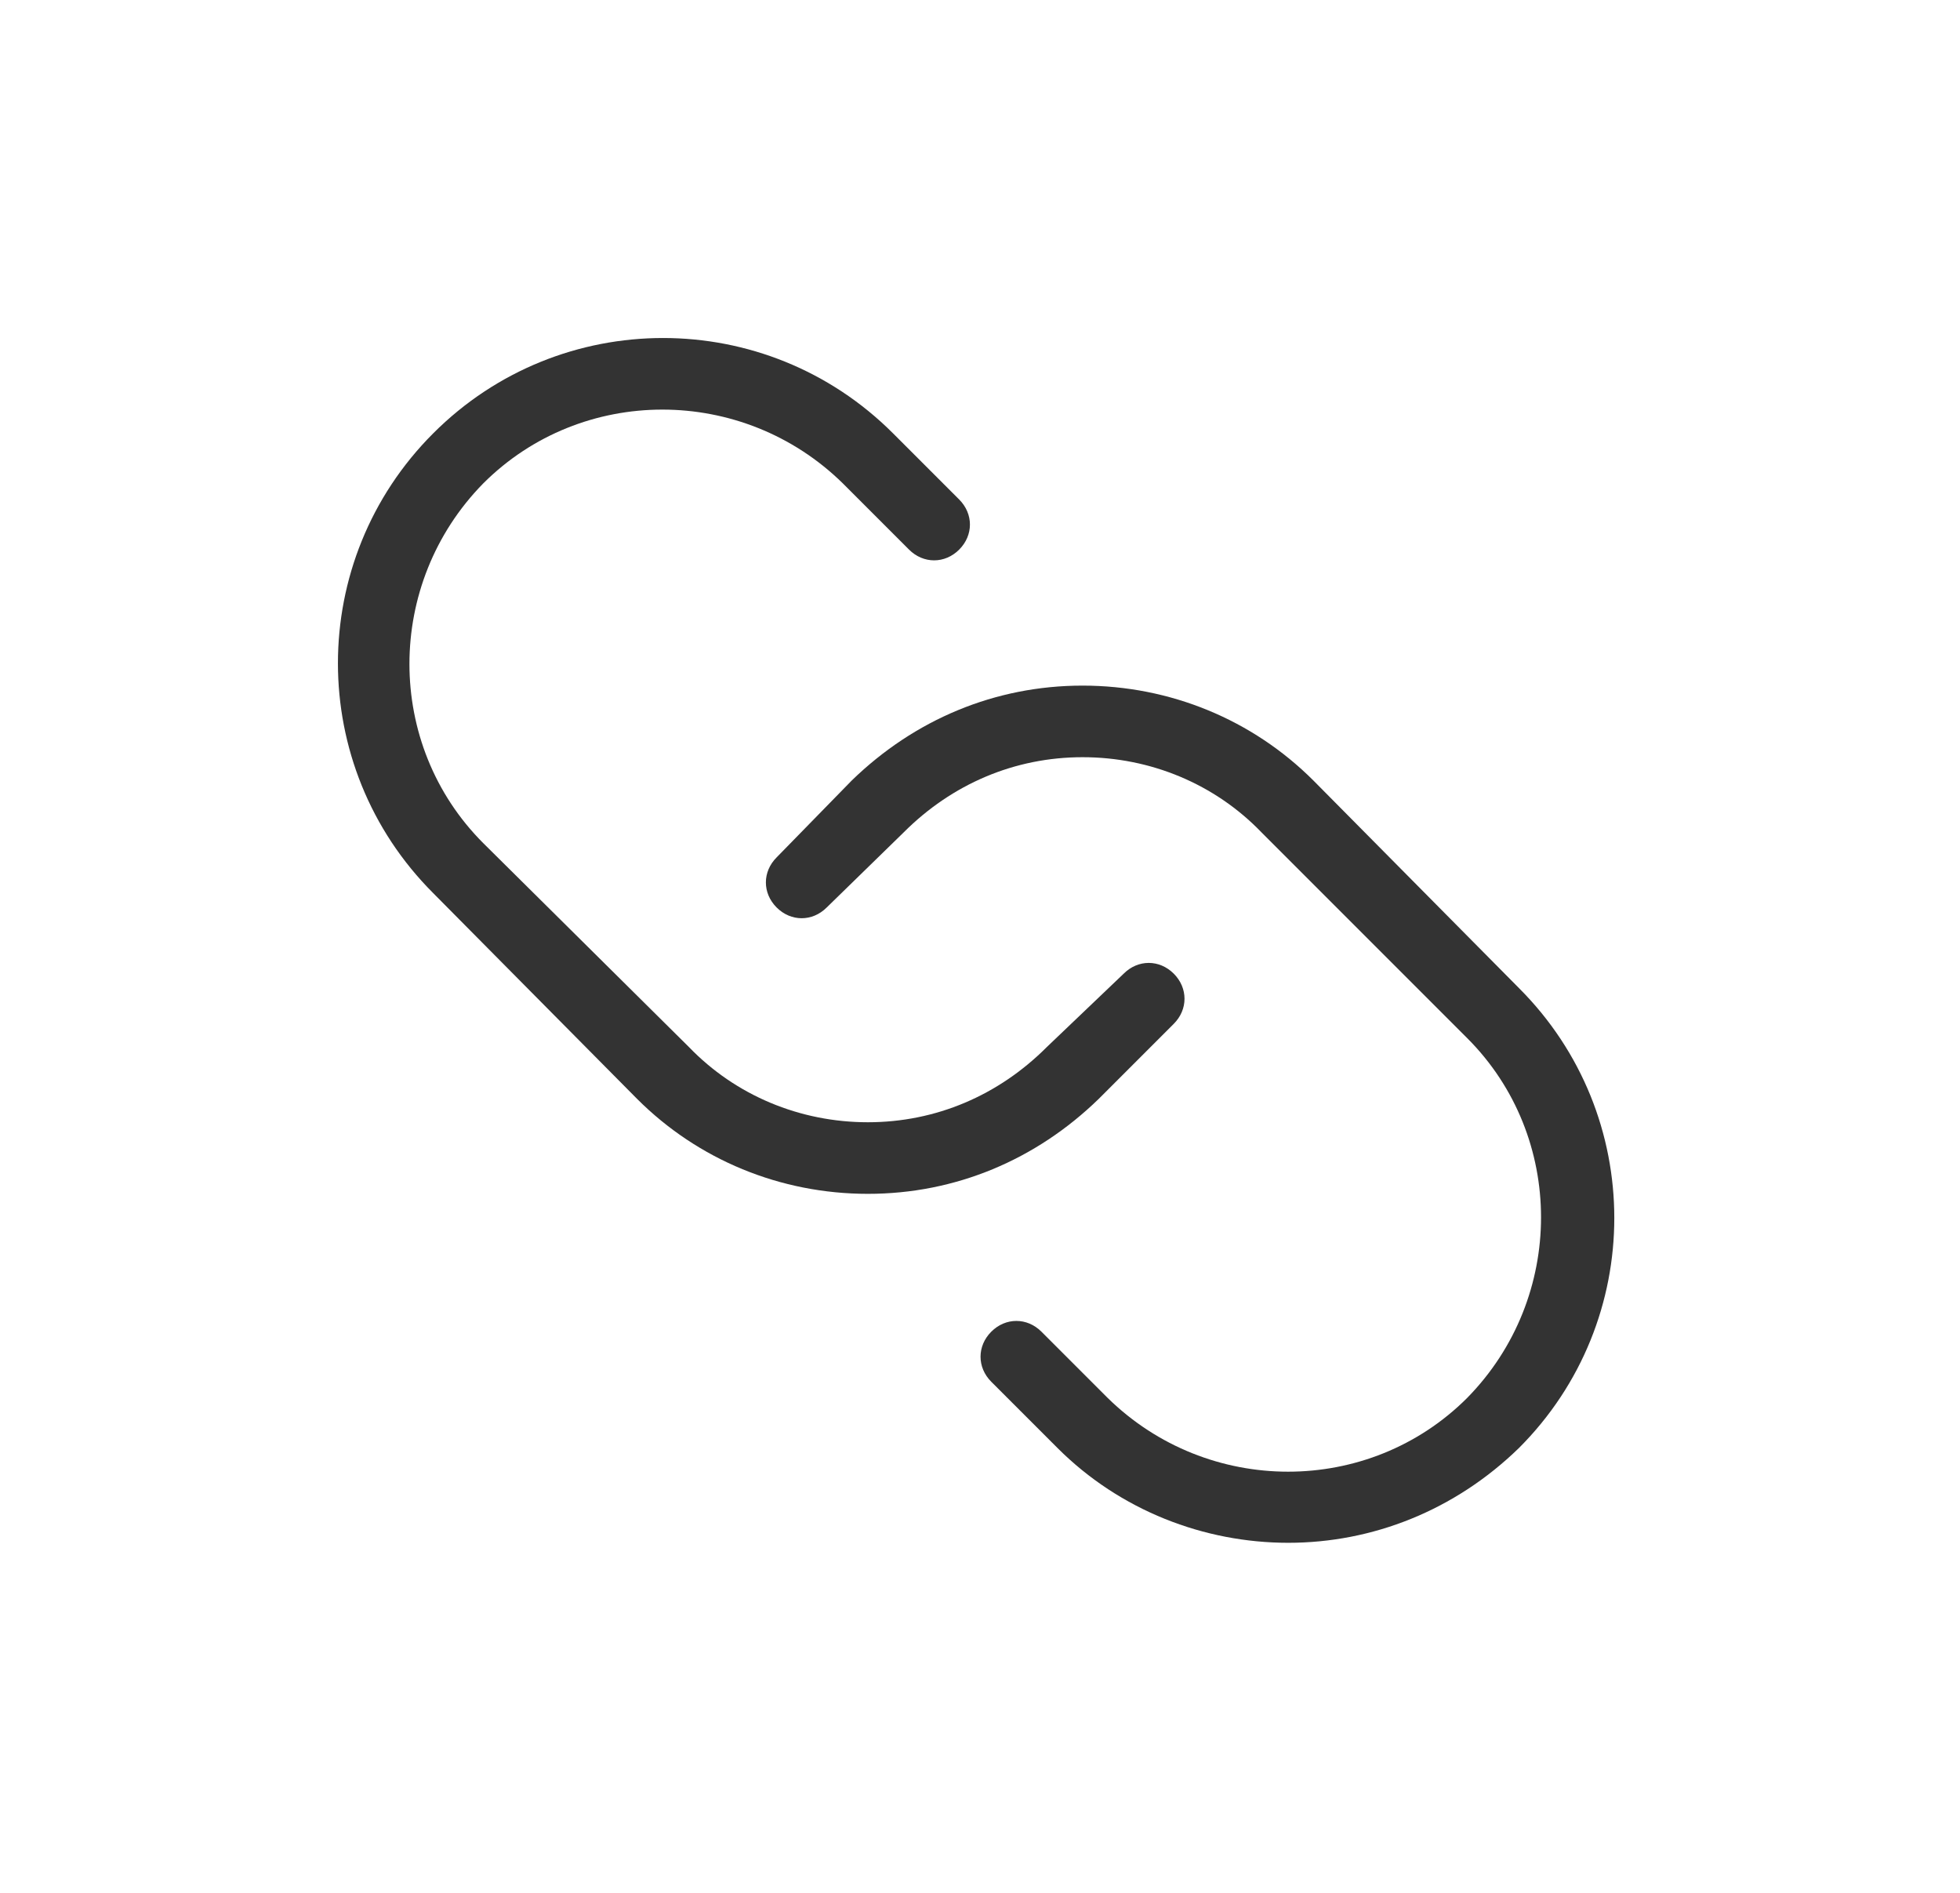 <?xml version="1.0" encoding="UTF-8" standalone="no"?><!DOCTYPE svg PUBLIC "-//W3C//DTD SVG 1.1//EN" "http://www.w3.org/Graphics/SVG/1.1/DTD/svg11.dtd"><svg width="100%" height="100%" viewBox="0 0 29 28" version="1.1" xmlns="http://www.w3.org/2000/svg" xmlns:xlink="http://www.w3.org/1999/xlink" xml:space="preserve" style="fill-rule:evenodd;clip-rule:evenodd;stroke-linejoin:round;stroke-miterlimit:1.414;"><clipPath id="_clip1"><path d="M9.427,16.256c0.9,0.9 2.118,1.404 3.414,1.404c1.297,0 2.488,-0.503 3.415,-1.404l1.111,-1.111c0.212,-0.212 0.212,-0.53 0,-0.742c-0.212,-0.212 -0.529,-0.212 -0.741,0l-1.138,1.086c-0.714,0.715 -1.641,1.112 -2.647,1.112c-1.006,0 -1.958,-0.397 -2.647,-1.112l-3.044,-3.017c-1.456,-1.456 -1.456,-3.838 0,-5.321c1.456,-1.456 3.838,-1.456 5.321,0l0.979,0.979c0.212,0.212 0.53,0.212 0.742,0c0.212,-0.212 0.212,-0.529 0,-0.741l-0.979,-0.979c-1.88,-1.88 -4.925,-1.88 -6.803,0c-1.88,1.879 -1.88,4.924 0,6.802l3.017,3.044Z"/></clipPath><g clip-path="url(#_clip1)"><rect x="0" y="0" width="22.526" height="22.66" style="fill:#333;fill-rule:nonzero;"/></g><clipPath id="_clip2"><path d="M11.491,12.683c-0.212,0.212 -0.212,0.529 0,0.741c0.212,0.212 0.529,0.212 0.741,0l1.139,-1.111c0.714,-0.715 1.641,-1.112 2.647,-1.112c1.006,0 1.958,0.397 2.647,1.112l3.044,3.044c1.456,1.456 1.456,3.838 0,5.321c-1.456,1.456 -3.838,1.456 -5.321,0l-0.979,-0.979c-0.212,-0.212 -0.53,-0.212 -0.742,0c-0.212,0.212 -0.212,0.529 0,0.741l0.979,0.979c0.927,0.927 2.171,1.403 3.415,1.403c1.243,0 2.462,-0.476 3.414,-1.403c1.88,-1.88 1.88,-4.924 0,-6.802l-3.043,-3.072c-0.9,-0.899 -2.118,-1.403 -3.415,-1.403c-1.296,0 -2.487,0.503 -3.414,1.403l-1.112,1.138Z"/></clipPath><g clip-path="url(#_clip2)"><rect x="6.332" y="5.142" width="22.553" height="22.68" style="fill:#333;fill-rule:nonzero;"/></g></svg>